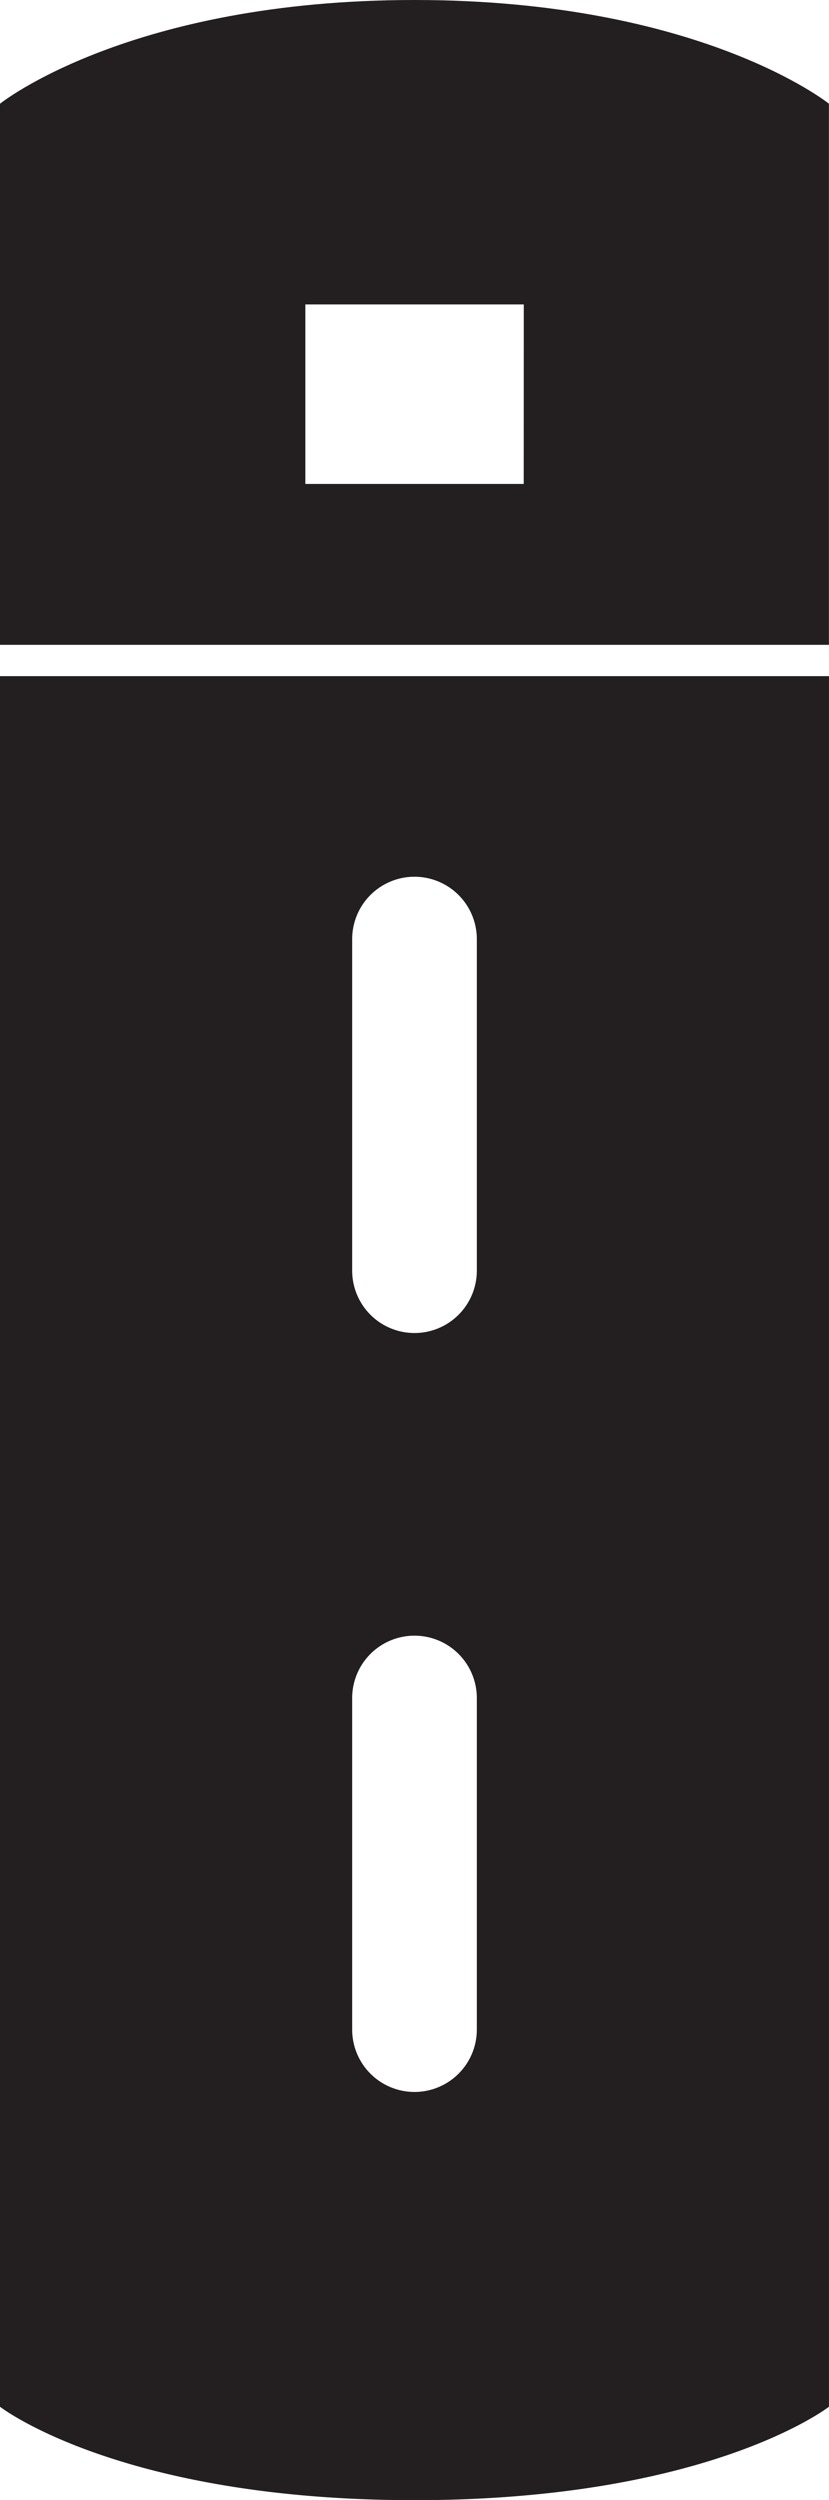<svg xmlns="http://www.w3.org/2000/svg" width="37.303" height="112.371" viewBox="0 0 37.303 112.371"><defs><style>.a{fill:#231f20;}</style></defs><g transform="translate(-1412.37 -258.621)"><path class="a" d="M986.311,155.724c-12.848,0-18.651,4.662-18.651,4.662v24.323h37.3V160.386S999.159,155.724,986.311,155.724Zm4.915,21.752H981.4v-8.068h9.829Z" transform="translate(444.71 102.897)"/><path class="a" d="M967.66,177.4v77.787s5.389,4.2,18.651,4.2,18.651-4.2,18.651-4.2V177.4Zm21.456,60.834a2.8,2.8,0,1,1-5.609,0v-14.9a2.8,2.8,0,1,1,5.609,0Zm0-34.113a2.8,2.8,0,1,1-5.609,0v-14.9a2.8,2.8,0,1,1,5.609,0Z" transform="translate(444.71 111.613)"/></g></svg>